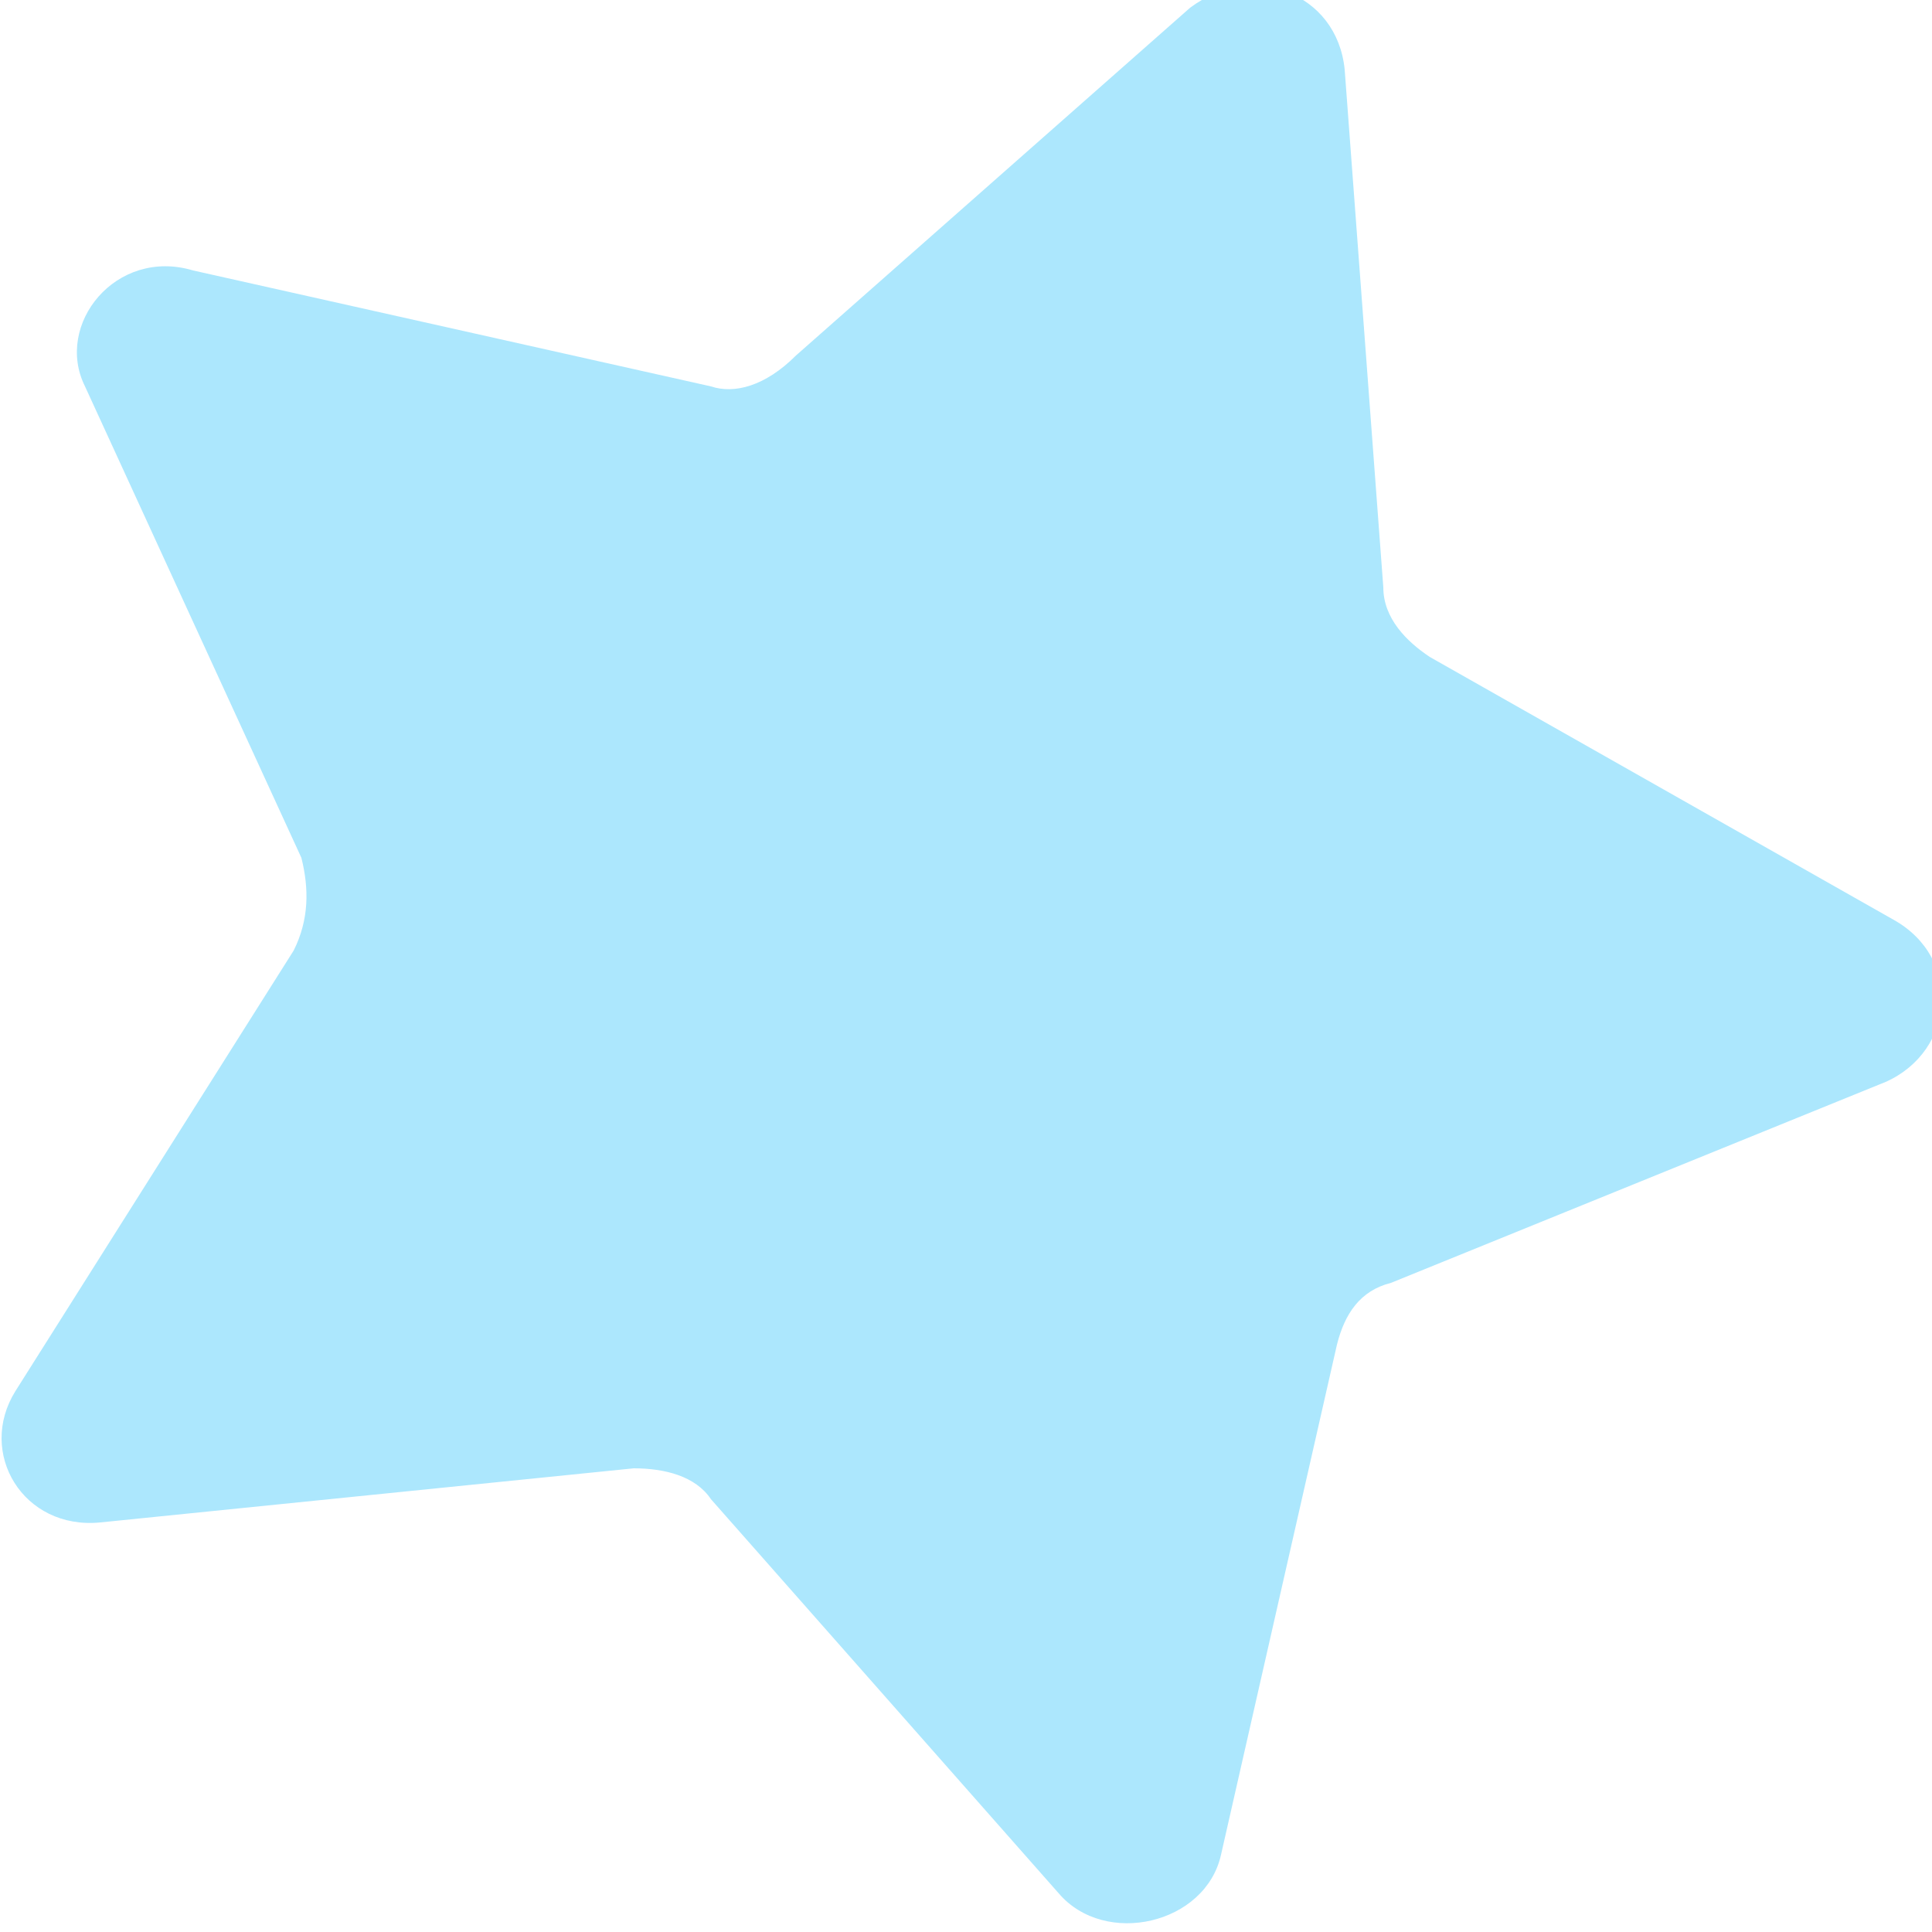 <?xml version="1.0" encoding="utf-8"?>
<!-- Generator: Adobe Illustrator 22.0.1, SVG Export Plug-In . SVG Version: 6.00 Build 0)  -->
<svg version="1.1" id="Layer_1" xmlns="http://www.w3.org/2000/svg" xmlns:xlink="http://www.w3.org/1999/xlink" x="0px" y="0px"
	 viewBox="0 0 25 25" style="enable-background:new 0 0 25 25;" xml:space="preserve">
<style type="text/css">
	.st0{fill:#ACE7FD;}
</style>
<path class="st0" d="M1.3,19.7l6.9-0.7c0.4,0,0.8,0.1,1,0.4l4.5,5.1c0.6,0.7,1.9,0.4,2.1-0.5l1.5-6.6c0.1-0.4,0.3-0.7,0.7-0.8
	l6.4-2.6c0.9-0.4,1-1.6,0.1-2.1l-6-3.4c-0.3-0.2-0.6-0.5-0.6-0.9l-0.5-6.7c-0.1-1-1.2-1.4-2-0.8l-5.1,4.5C9.9,5,9.5,5.1,9.2,5
	L2.5,3.5C1.5,3.2,0.7,4.2,1.1,5l2.8,6.1C4,11.5,4,11.9,3.8,12.3L0.2,18C-0.3,18.8,0.3,19.8,1.3,19.7z"/>
</svg>

